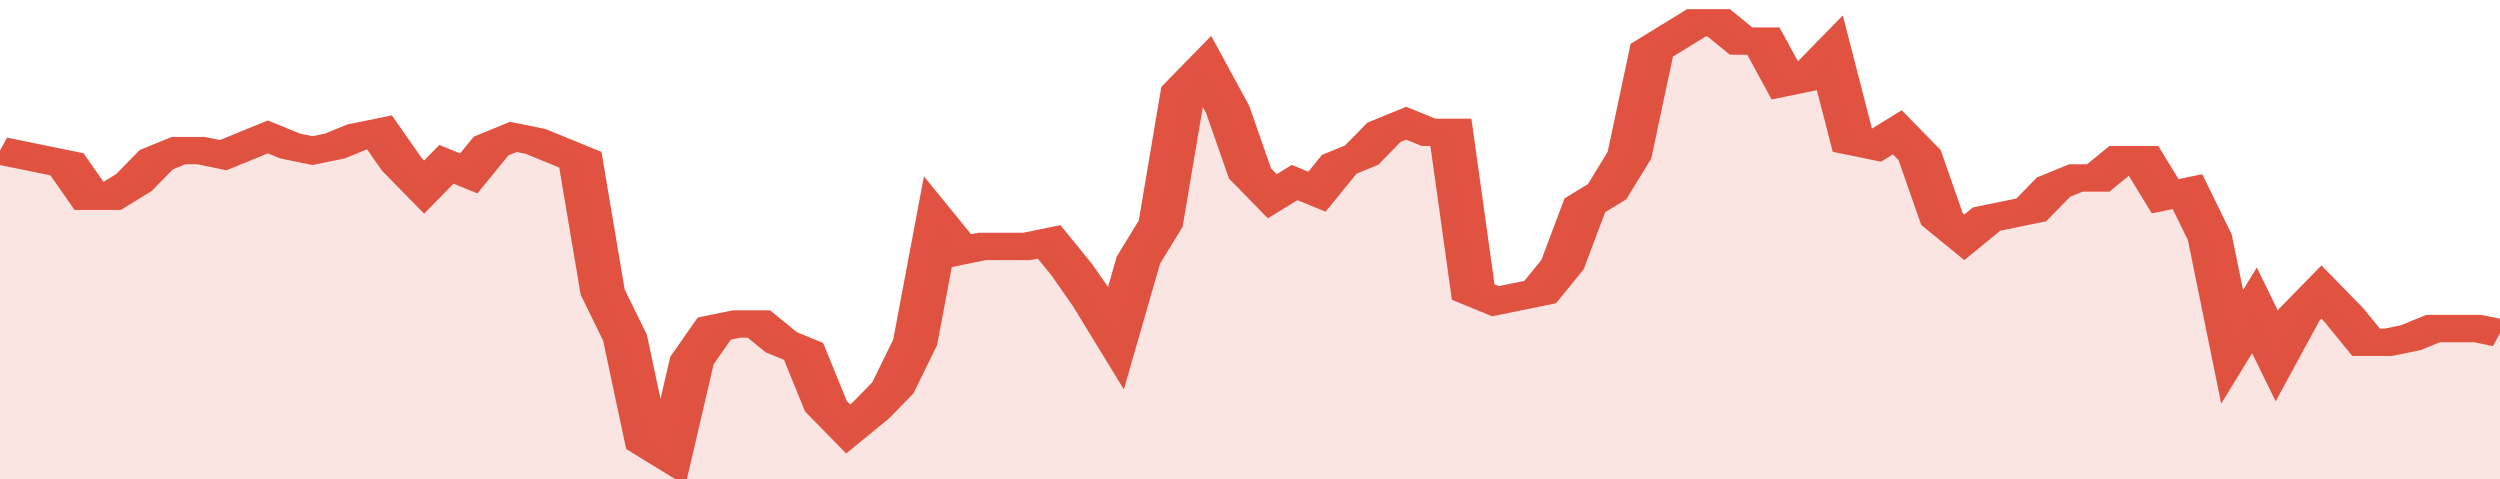 <svg xmlns="http://www.w3.org/2000/svg" viewBox="0 0 336 105" width="120" height="23" preserveAspectRatio="none">
				 <polyline fill="none" stroke="#E15241" stroke-width="6" points="0, 33 3, 34 6, 35 9, 36 12, 43 15, 43 18, 40 21, 35 24, 33 27, 33 30, 34 33, 32 36, 30 39, 32 42, 33 45, 32 48, 30 51, 29 54, 36 57, 41 60, 36 63, 38 66, 32 69, 30 72, 31 75, 33 78, 35 81, 64 84, 74 87, 97 90, 100 93, 79 96, 72 99, 71 102, 71 105, 75 108, 77 111, 89 114, 94 117, 90 120, 85 123, 75 126, 49 129, 55 132, 54 135, 54 138, 54 141, 53 144, 59 147, 66 150, 74 153, 57 156, 49 159, 20 162, 15 165, 24 168, 38 171, 43 174, 40 177, 42 180, 36 183, 34 186, 29 189, 27 192, 29 195, 29 198, 64 201, 66 204, 65 207, 64 210, 58 213, 45 216, 42 219, 34 222, 11 225, 8 228, 5 231, 5 234, 9 237, 9 240, 18 243, 17 246, 12 249, 31 252, 32 255, 29 258, 34 261, 48 264, 52 267, 48 270, 47 273, 46 276, 41 279, 39 282, 39 285, 35 288, 35 291, 43 294, 42 297, 52 300, 76 303, 68 306, 78 309, 69 312, 64 315, 69 318, 75 321, 75 324, 74 327, 72 330, 72 333, 72 336, 73 336, 73 "> </polyline>
				 <polygon fill="#E15241" opacity="0.15" points="0, 105 0, 33 3, 34 6, 35 9, 36 12, 43 15, 43 18, 40 21, 35 24, 33 27, 33 30, 34 33, 32 36, 30 39, 32 42, 33 45, 32 48, 30 51, 29 54, 36 57, 41 60, 36 63, 38 66, 32 69, 30 72, 31 75, 33 78, 35 81, 64 84, 74 87, 97 90, 100 93, 79 96, 72 99, 71 102, 71 105, 75 108, 77 111, 89 114, 94 117, 90 120, 85 123, 75 126, 49 129, 55 132, 54 135, 54 138, 54 141, 53 144, 59 147, 66 150, 74 153, 57 156, 49 159, 20 162, 15 165, 24 168, 38 171, 43 174, 40 177, 42 180, 36 183, 34 186, 29 189, 27 192, 29 195, 29 198, 64 201, 66 204, 65 207, 64 210, 58 213, 45 216, 42 219, 34 222, 11 225, 8 228, 5 231, 5 234, 9 237, 9 240, 18 243, 17 246, 12 249, 31 252, 32 255, 29 258, 34 261, 48 264, 52 267, 48 270, 47 273, 46 276, 41 279, 39 282, 39 285, 35 288, 35 291, 43 294, 42 297, 52 300, 76 303, 68 306, 78 309, 69 312, 64 315, 69 318, 75 321, 75 324, 74 327, 72 330, 72 333, 72 336, 73 336, 105 "></polygon>
			</svg>